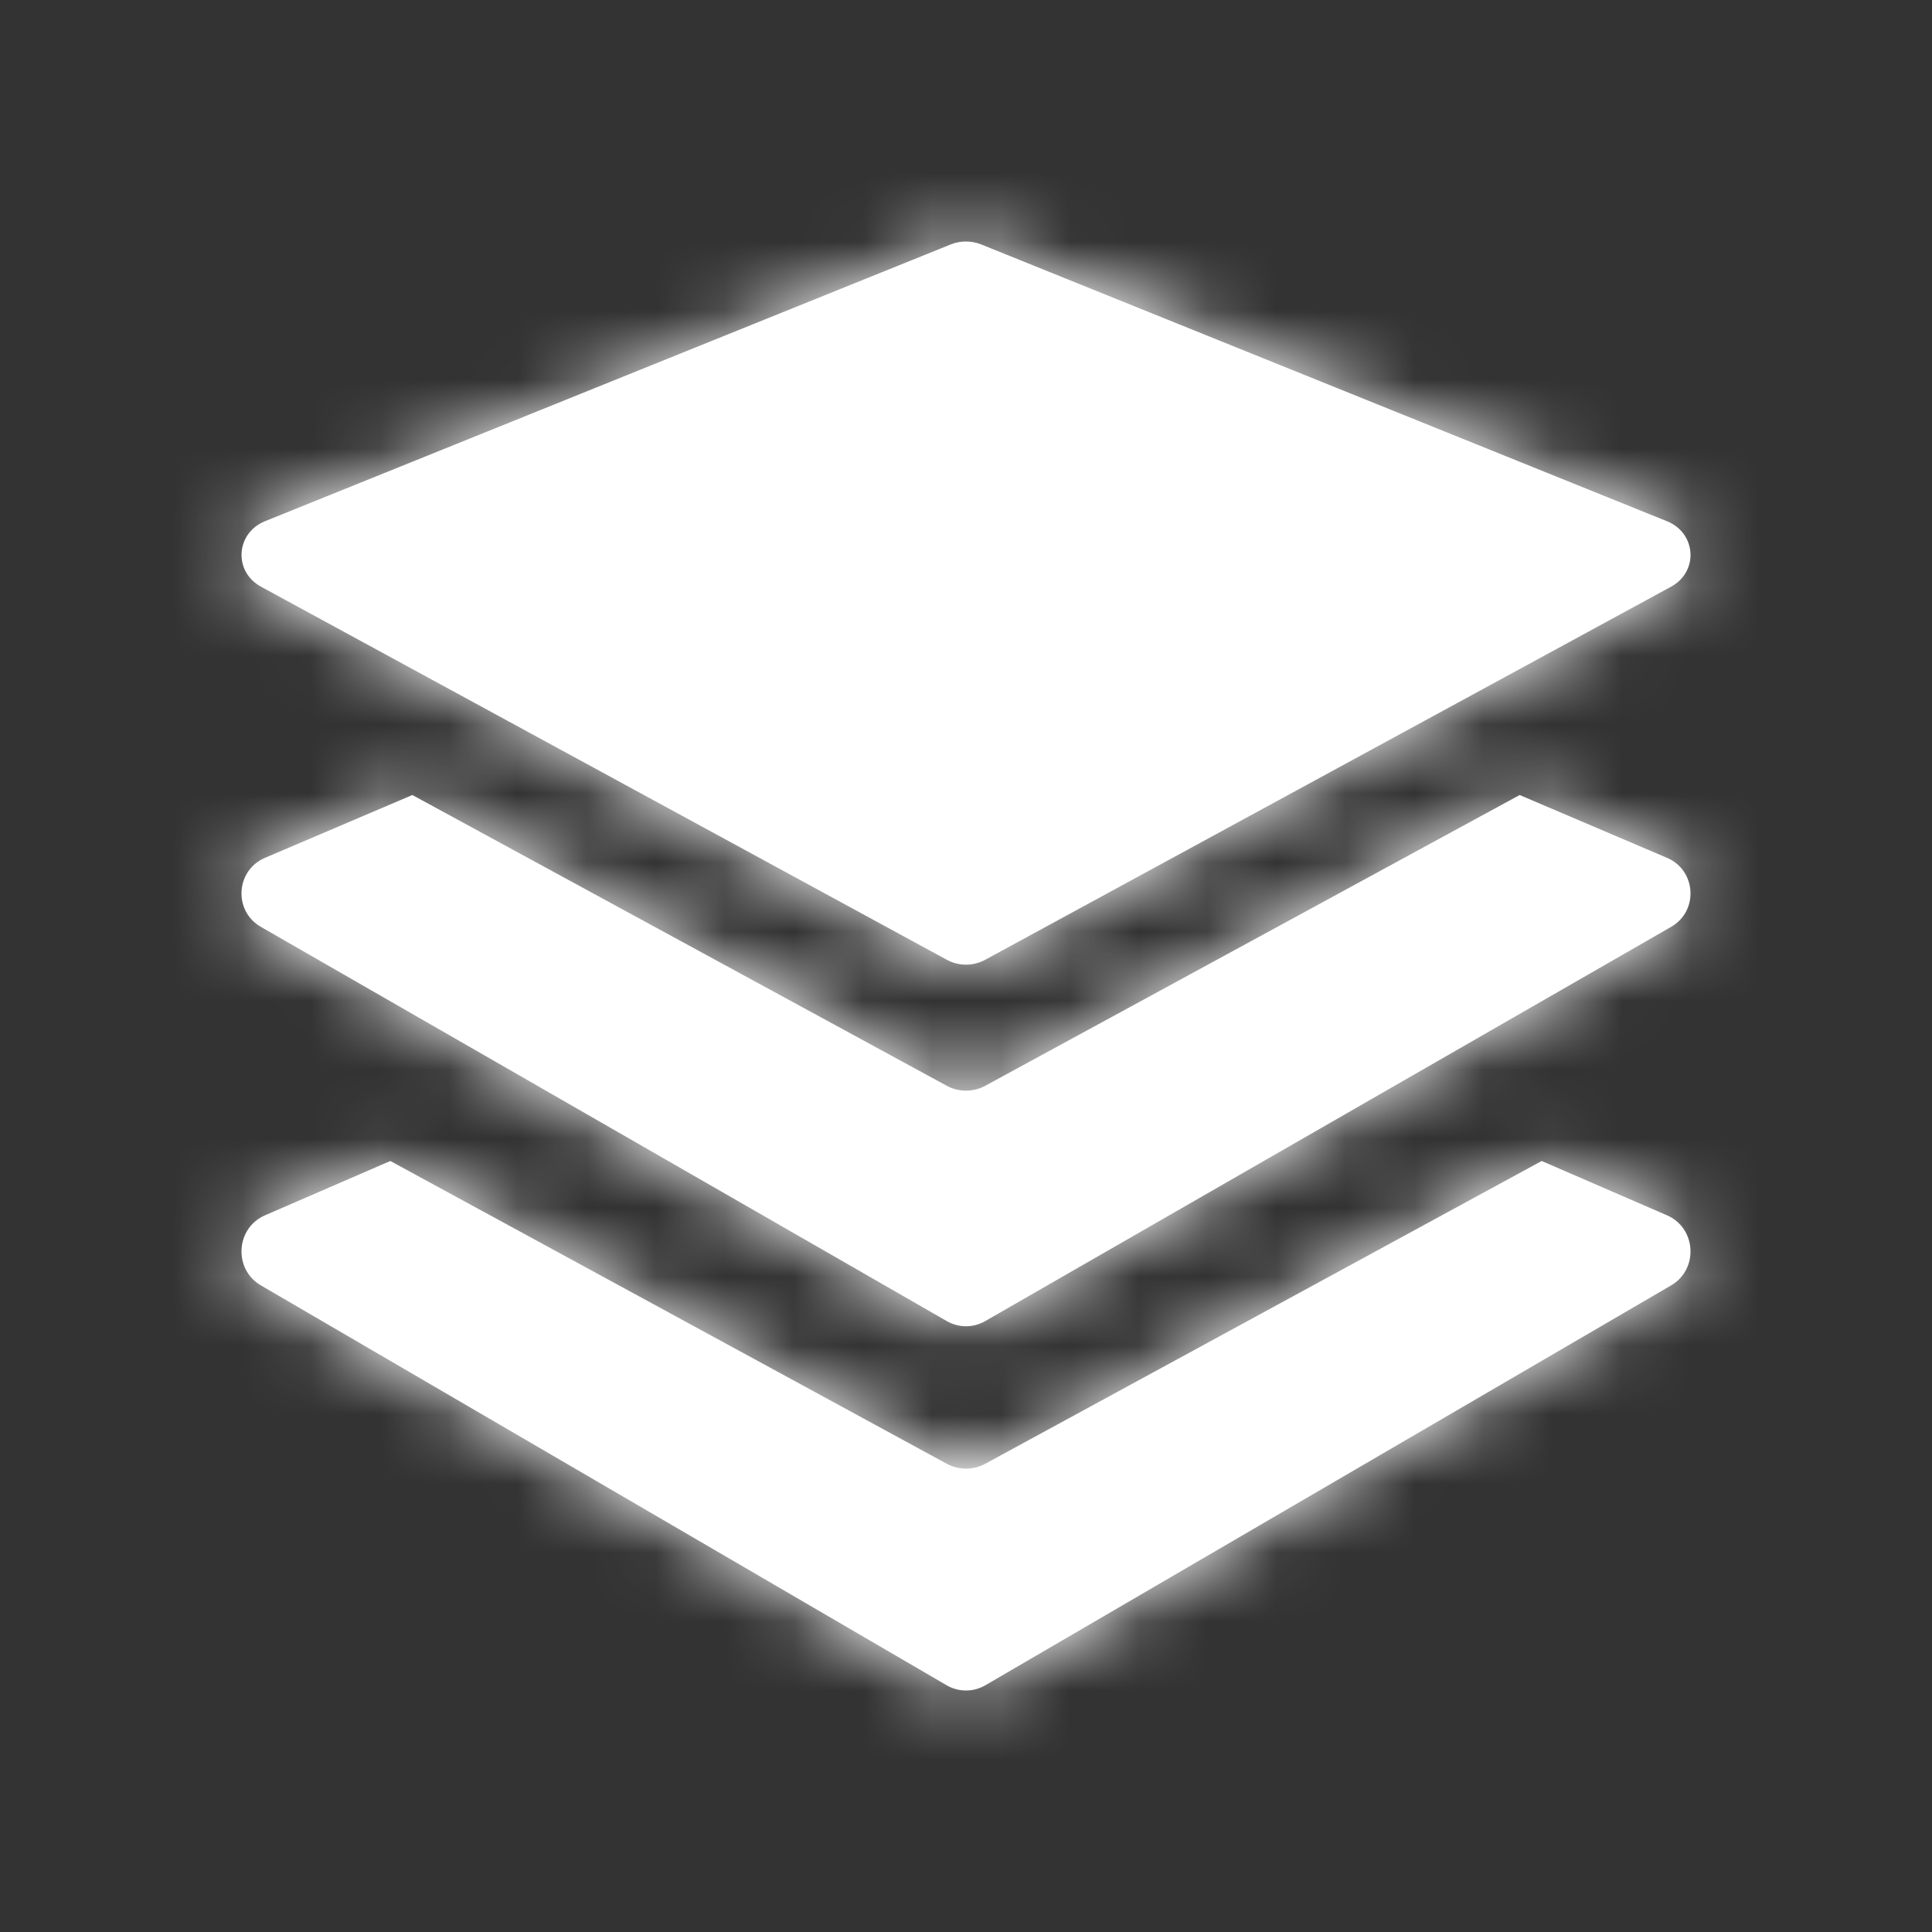 <?xml version="1.0" encoding="UTF-8"?> <svg xmlns="http://www.w3.org/2000/svg" width="28" height="28" viewBox="0 0 28 28" fill="none"><rect x="0" y="0" width="28" height="28" fill="#333333" stroke="none"/> <path fill-rule="evenodd" clip-rule="evenodd" d="M3.781 8.502L13.722 13.91C13.893 14.004 14.106 14.004 14.278 13.91L24.22 8.502C24.62 8.283 24.585 7.726 24.159 7.554L14.219 3.542C14.079 3.486 13.92 3.486 13.78 3.542L3.84 7.554C3.416 7.726 3.381 8.283 3.781 8.502ZM24.159 12.432L22.024 11.522L14.279 15.736C14.106 15.83 13.894 15.83 13.721 15.736L5.976 11.522L3.841 12.432C3.415 12.613 3.38 13.203 3.781 13.433L13.721 19.146C13.894 19.246 14.106 19.246 14.279 19.146L24.219 13.433C24.62 13.203 24.585 12.613 24.159 12.432ZM22.343 16.826L24.159 17.613C24.585 17.797 24.62 18.395 24.219 18.629L14.279 24.425C14.106 24.525 13.894 24.525 13.721 24.425L3.781 18.629C3.38 18.395 3.415 17.797 3.841 17.613L5.657 16.826L13.721 21.214C13.894 21.308 14.106 21.308 14.279 21.214L22.343 16.826Z" fill="white"></path> <mask id="mask0_156_2086" style="mask-type:luminance" maskUnits="userSpaceOnUse" x="3" y="3" width="22" height="22"> <path fill-rule="evenodd" clip-rule="evenodd" d="M3.781 8.502L13.722 13.91C13.893 14.004 14.106 14.004 14.278 13.91L24.22 8.502C24.62 8.283 24.585 7.726 24.159 7.554L14.219 3.542C14.079 3.486 13.92 3.486 13.78 3.542L3.84 7.554C3.416 7.726 3.381 8.283 3.781 8.502ZM24.159 12.432L22.024 11.522L14.279 15.736C14.106 15.83 13.894 15.83 13.721 15.736L5.976 11.522L3.841 12.432C3.415 12.613 3.38 13.203 3.781 13.433L13.721 19.146C13.894 19.246 14.106 19.246 14.279 19.146L24.219 13.433C24.62 13.203 24.585 12.613 24.159 12.432ZM22.343 16.826L24.159 17.613C24.585 17.797 24.62 18.395 24.219 18.629L14.279 24.425C14.106 24.525 13.894 24.525 13.721 24.425L3.781 18.629C3.38 18.395 3.415 17.797 3.841 17.613L5.657 16.826L13.721 21.214C13.894 21.308 14.106 21.308 14.279 21.214L22.343 16.826Z" fill="white"></path> </mask> <g mask="url(#mask0_156_2086)"> <rect width="28" height="28" fill="white"></rect> </g> </svg> 
